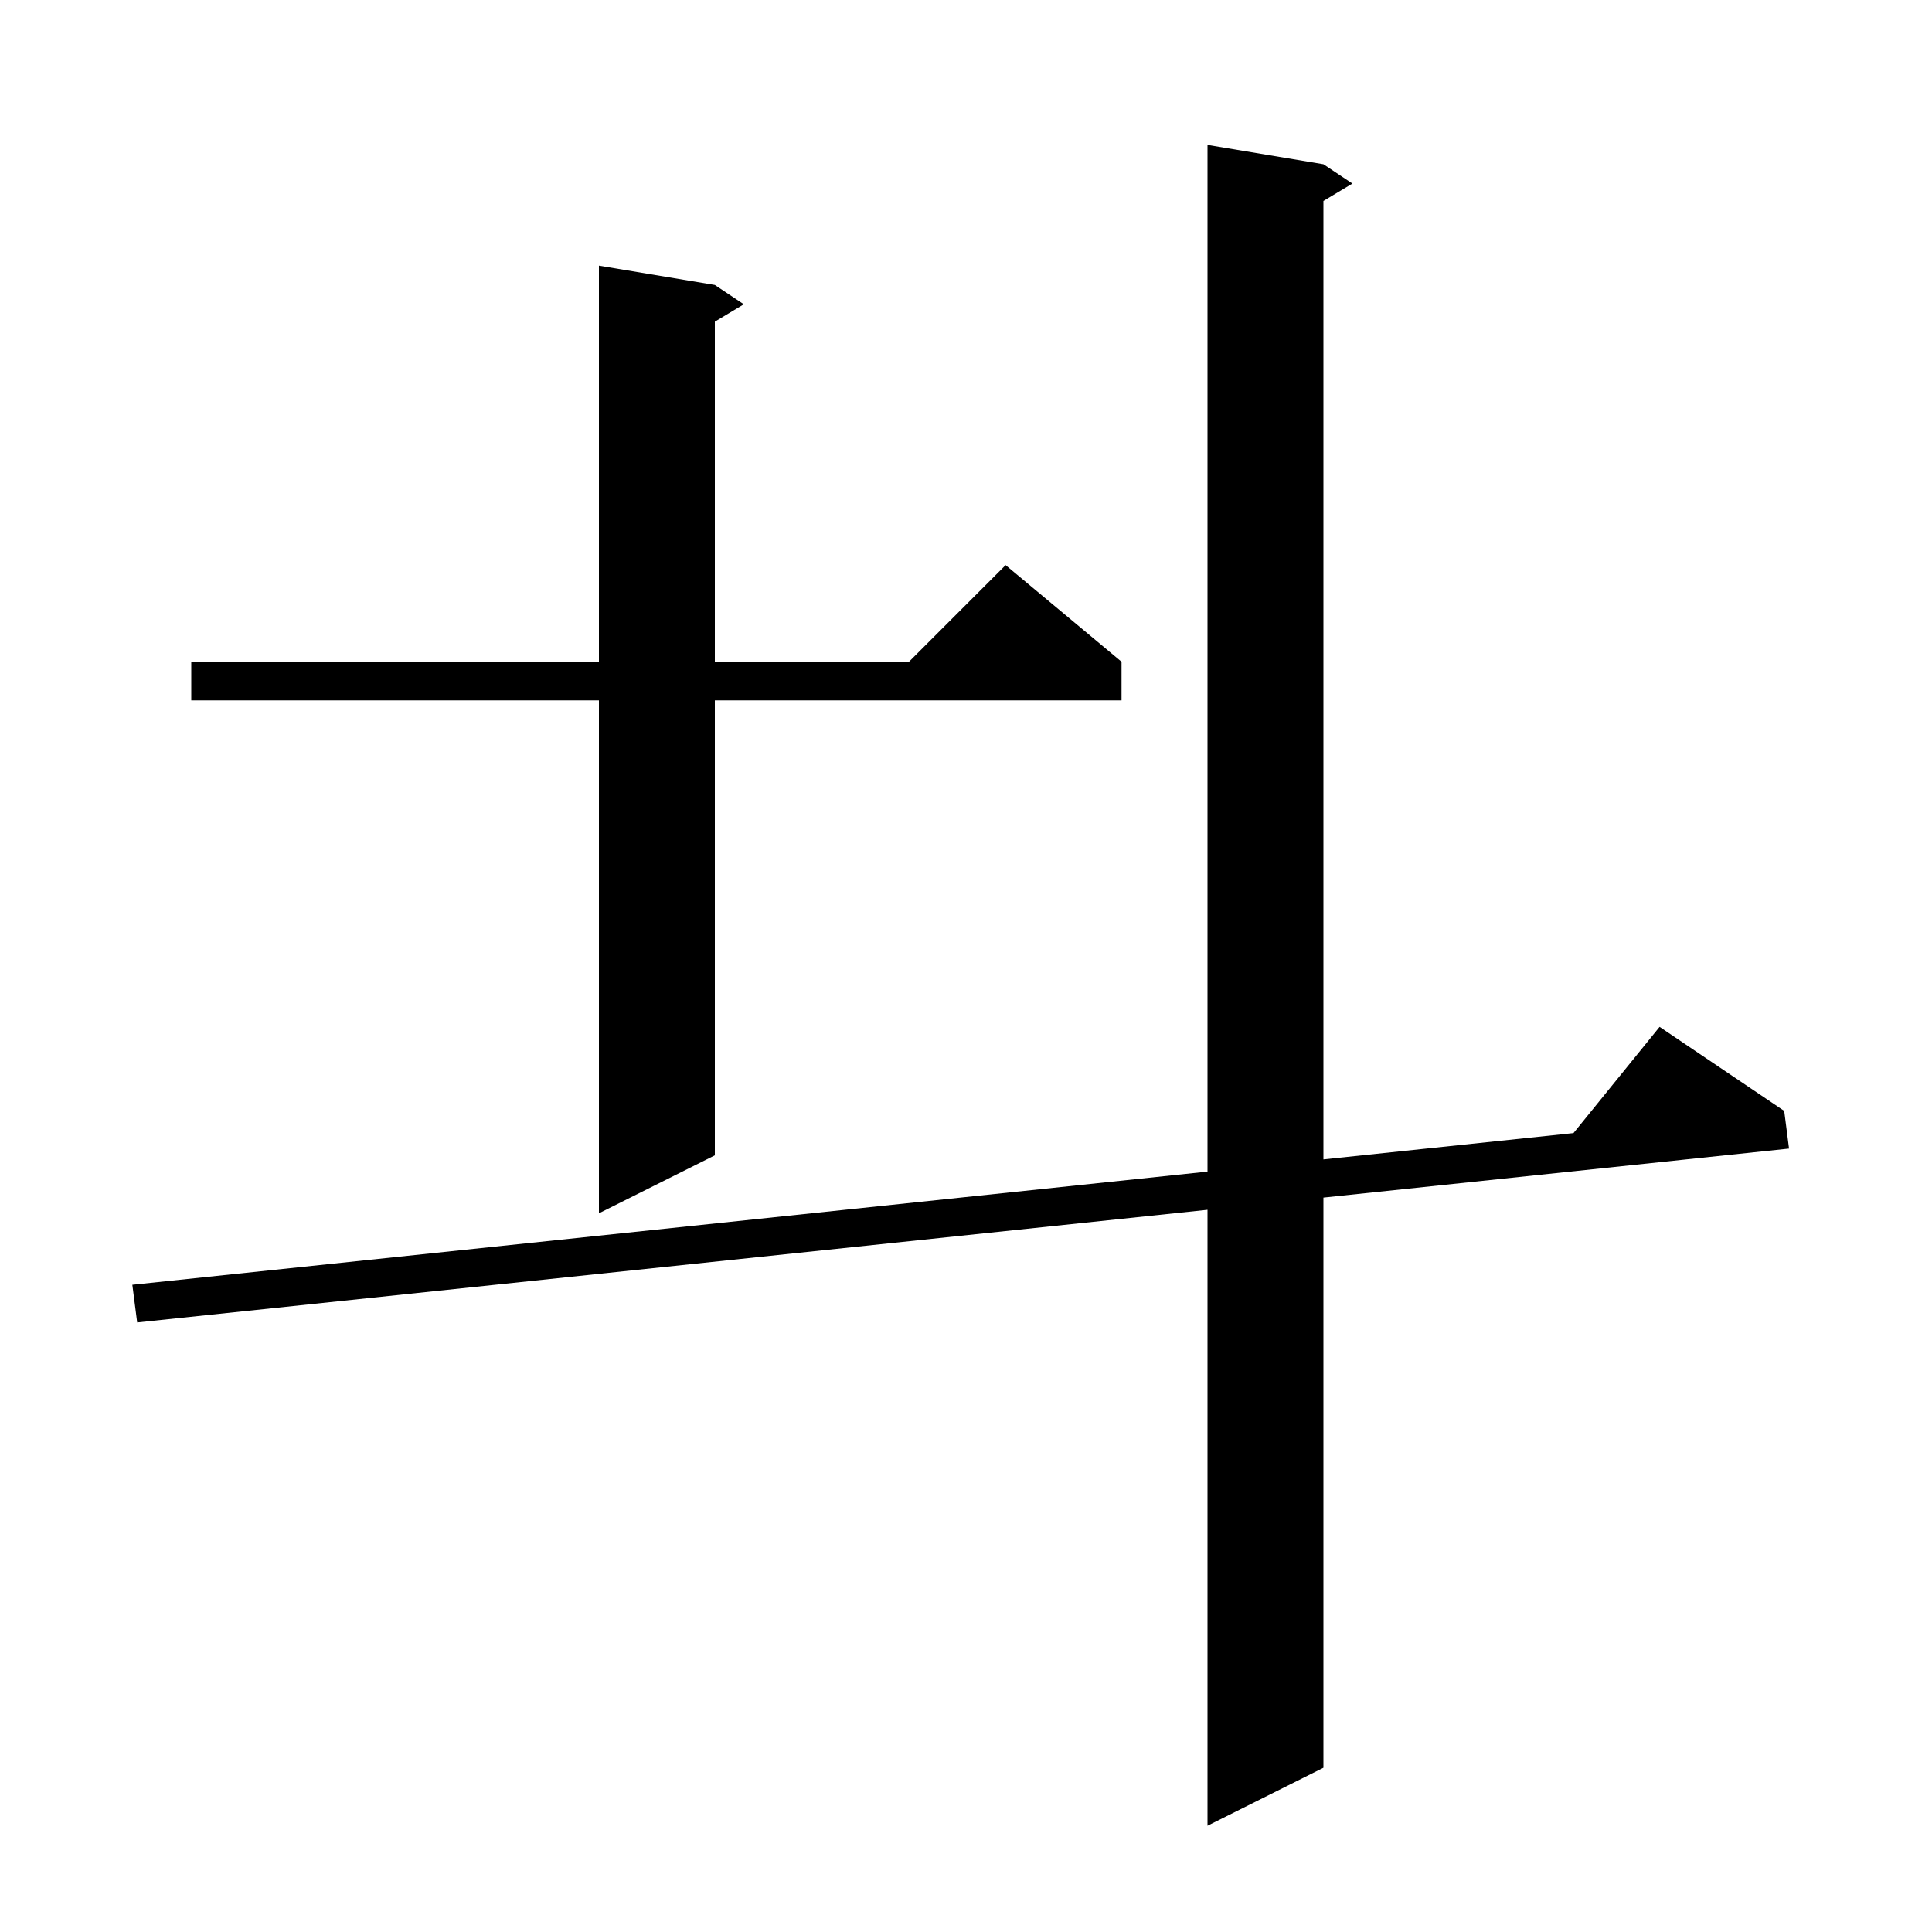 <svg xmlns="http://www.w3.org/2000/svg" xmlns:xlink="http://www.w3.org/1999/xlink" version="1.1" baseProfile="full" viewBox="0 0 200 200" width="200" height="200"><g fill="currentColor"><path d="M 137.0 17.0 L 140.0 19.0 L 137.0 20.8 L 137.0 120.021 L 162.886 117.296 L 171.8 106.3 L 184.7 115.0 L 185.2 118.9 L 137.0 123.974 L 137.0 183.0 L 125.0 189.0 L 125.0 125.237 L 14.2 136.9 L 13.7 133.0 L 125.0 121.284 L 125.0 15.0 Z M 74.0 29.5 L 77.0 31.5 L 74.0 33.3 L 74.0 68.5 L 94.1 68.5 L 104.1 58.5 L 116.1 68.5 L 116.1 72.5 L 74.0 72.5 L 74.0 119.6 L 62.0 125.6 L 62.0 72.5 L 19.8 72.5 L 19.8 68.5 L 62.0 68.5 L 62.0 27.5 Z "/></g></svg>